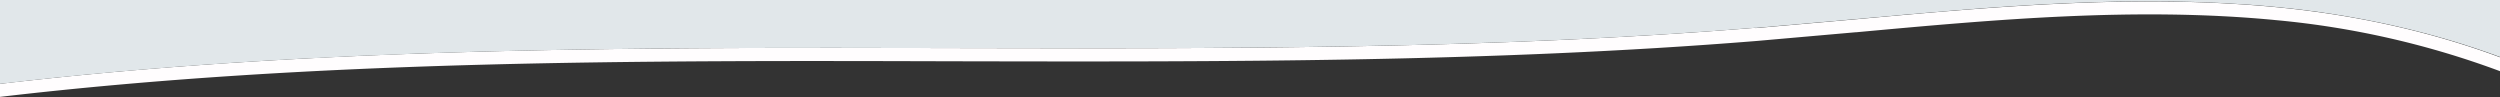 <svg xmlns="http://www.w3.org/2000/svg" fill="none" viewBox="0 0 1440 56"><rect x="0" y="0" width="1440" height="56" fill="#333333" stroke="none"/><g clip-path="url(#a)"><path fill="#FFFDFE" d="M1011.2 16c-153 12.5-309.8 12-461.4 11.7h-.2c-181-.4-366.9-.9-549.6 20.6v7.5c182.6-21.4 368.5-21 549.7-20.5h.1c151.8.3 308.7.7 462-11.7l56.8-5h.4c79.5-7.3 161.6-14.8 242-7A502 502 0 0 1 1440 41v-8c-39-14.5-82-24.3-128.2-28.8-81.2-7.9-163.8-.3-243.8 7l-56.8 5Z"/><path fill="#E1E7EA" d="M1011.2 16c-153 12.5-309.8 12-461.4 11.7h-.2c-181-.4-366.9-.9-549.6 20.6V0h1440v32.8c-39-14.4-82-24.2-128.2-28.7-81.2-7.9-163.8-.3-243.8 7l-56.8 5Z"/></g><defs><clipPath id="a"><path fill="#fff" d="M0 0h1440v56H0z"/></clipPath></defs></svg>